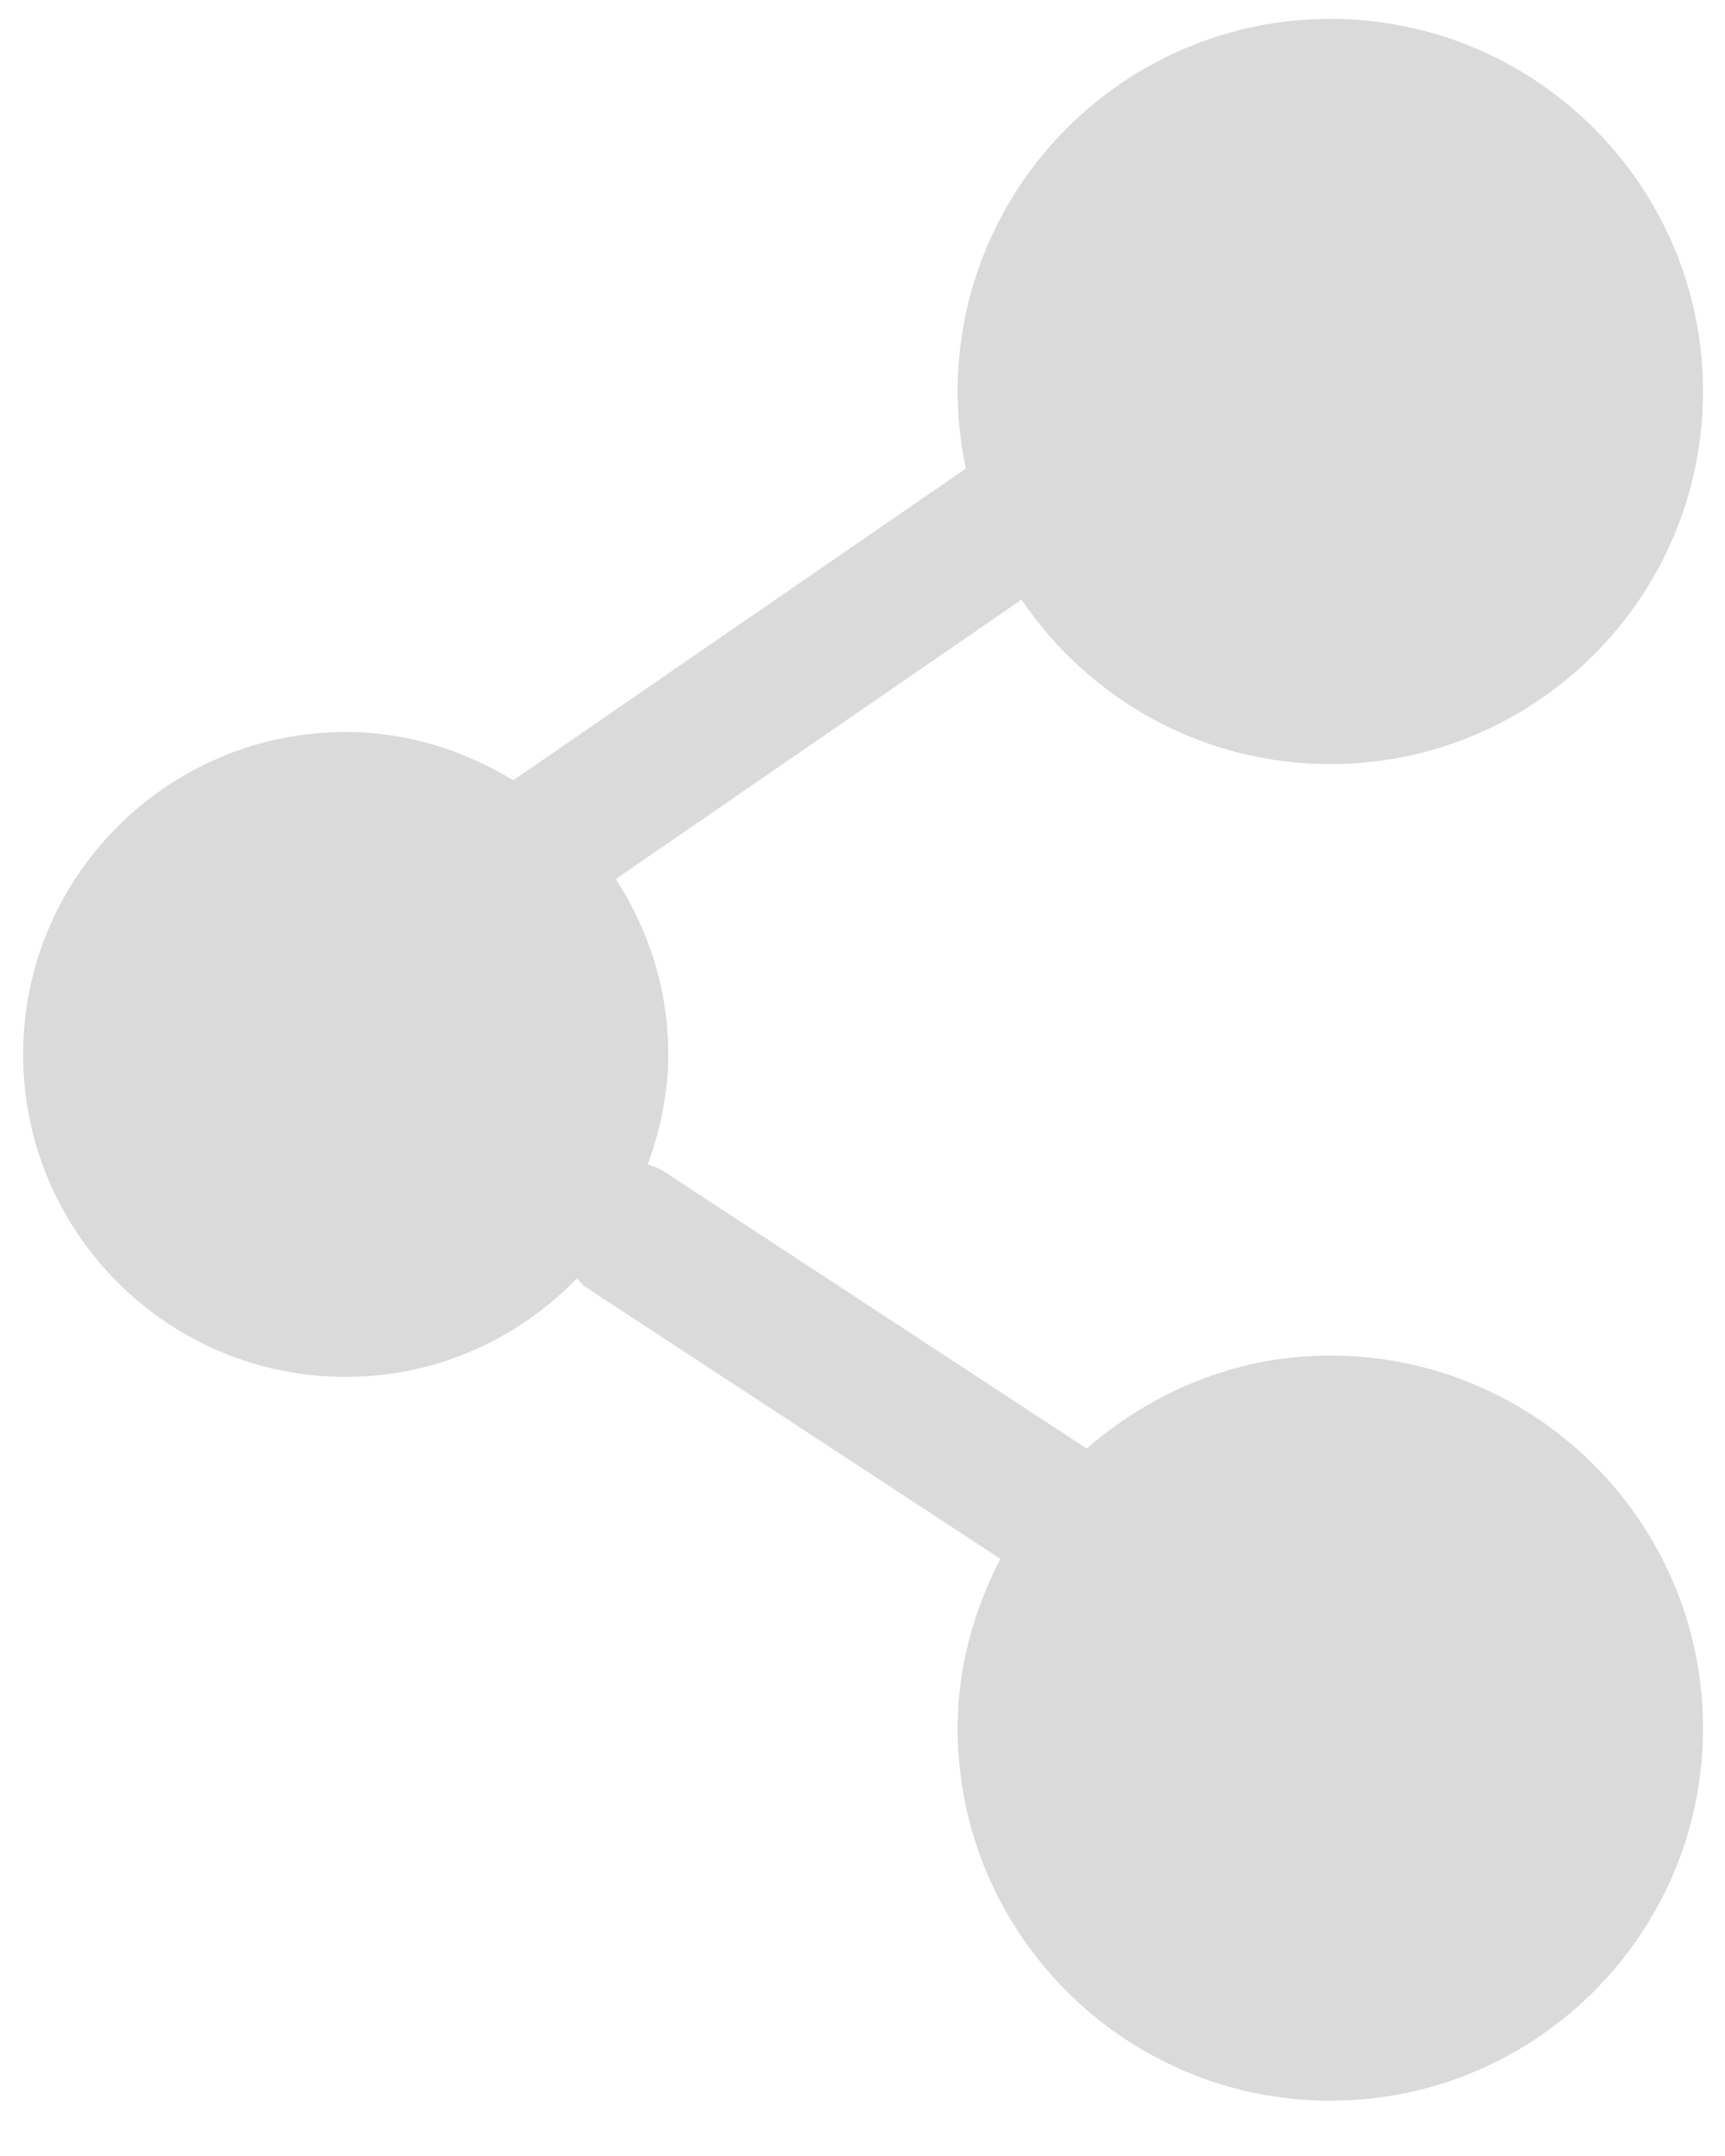 <?xml version="1.0" encoding="UTF-8"?>
<svg width="20px" height="25px" viewBox="0 0 20 25" version="1.1" xmlns="http://www.w3.org/2000/svg" xmlns:xlink="http://www.w3.org/1999/xlink">
    <!-- Generator: Sketch 47.1 (45422) - http://www.bohemiancoding.com/sketch -->
    <title>noun_696545_cc</title>
    <desc>Created with Sketch.</desc>
    <defs></defs>
    <g id="Page-1" stroke="none" stroke-width="1" fill="none" fill-rule="evenodd" opacity="0.2">
        <g id="Home-com-menu-ativado" transform="translate(-1082, -3910)" fill-rule="nonzero" fill="#444444">
            <g id="noun_696545_cc" transform="translate(1082, 3910)">
                <path d="M15.424,8.86 C17.807,8.86 19.745,6.922 19.745,4.54 C19.745,2.157 17.807,0.219 15.424,0.219 C13.042,0.219 11.103,2.157 11.103,4.54 C11.103,4.847 11.138,5.145 11.198,5.433 L5.95,9.048 C5.383,8.7 4.721,8.488 4.008,8.488 C1.945,8.488 0.268,10.164 0.268,12.226 C0.268,14.289 1.944,15.966 4.008,15.966 C5.06,15.966 6.008,15.527 6.689,14.823 C6.723,14.857 6.75,14.898 6.791,14.925 L11.599,18.076 C11.293,18.667 11.103,19.33 11.103,20.039 C11.103,22.422 13.042,24.359 15.424,24.359 C17.807,24.359 19.745,22.422 19.745,20.039 C19.745,17.656 17.807,15.718 15.424,15.718 C14.34,15.718 13.36,16.134 12.6,16.797 L7.678,13.571 C7.625,13.536 7.566,13.524 7.509,13.503 C7.656,13.102 7.748,12.676 7.748,12.225 C7.748,11.476 7.52,10.78 7.14,10.193 L11.844,6.953 C12.621,8.104 13.935,8.86 15.424,8.86 Z" id="Shape"></path>
            </g>
        </g>
    </g>
</svg>